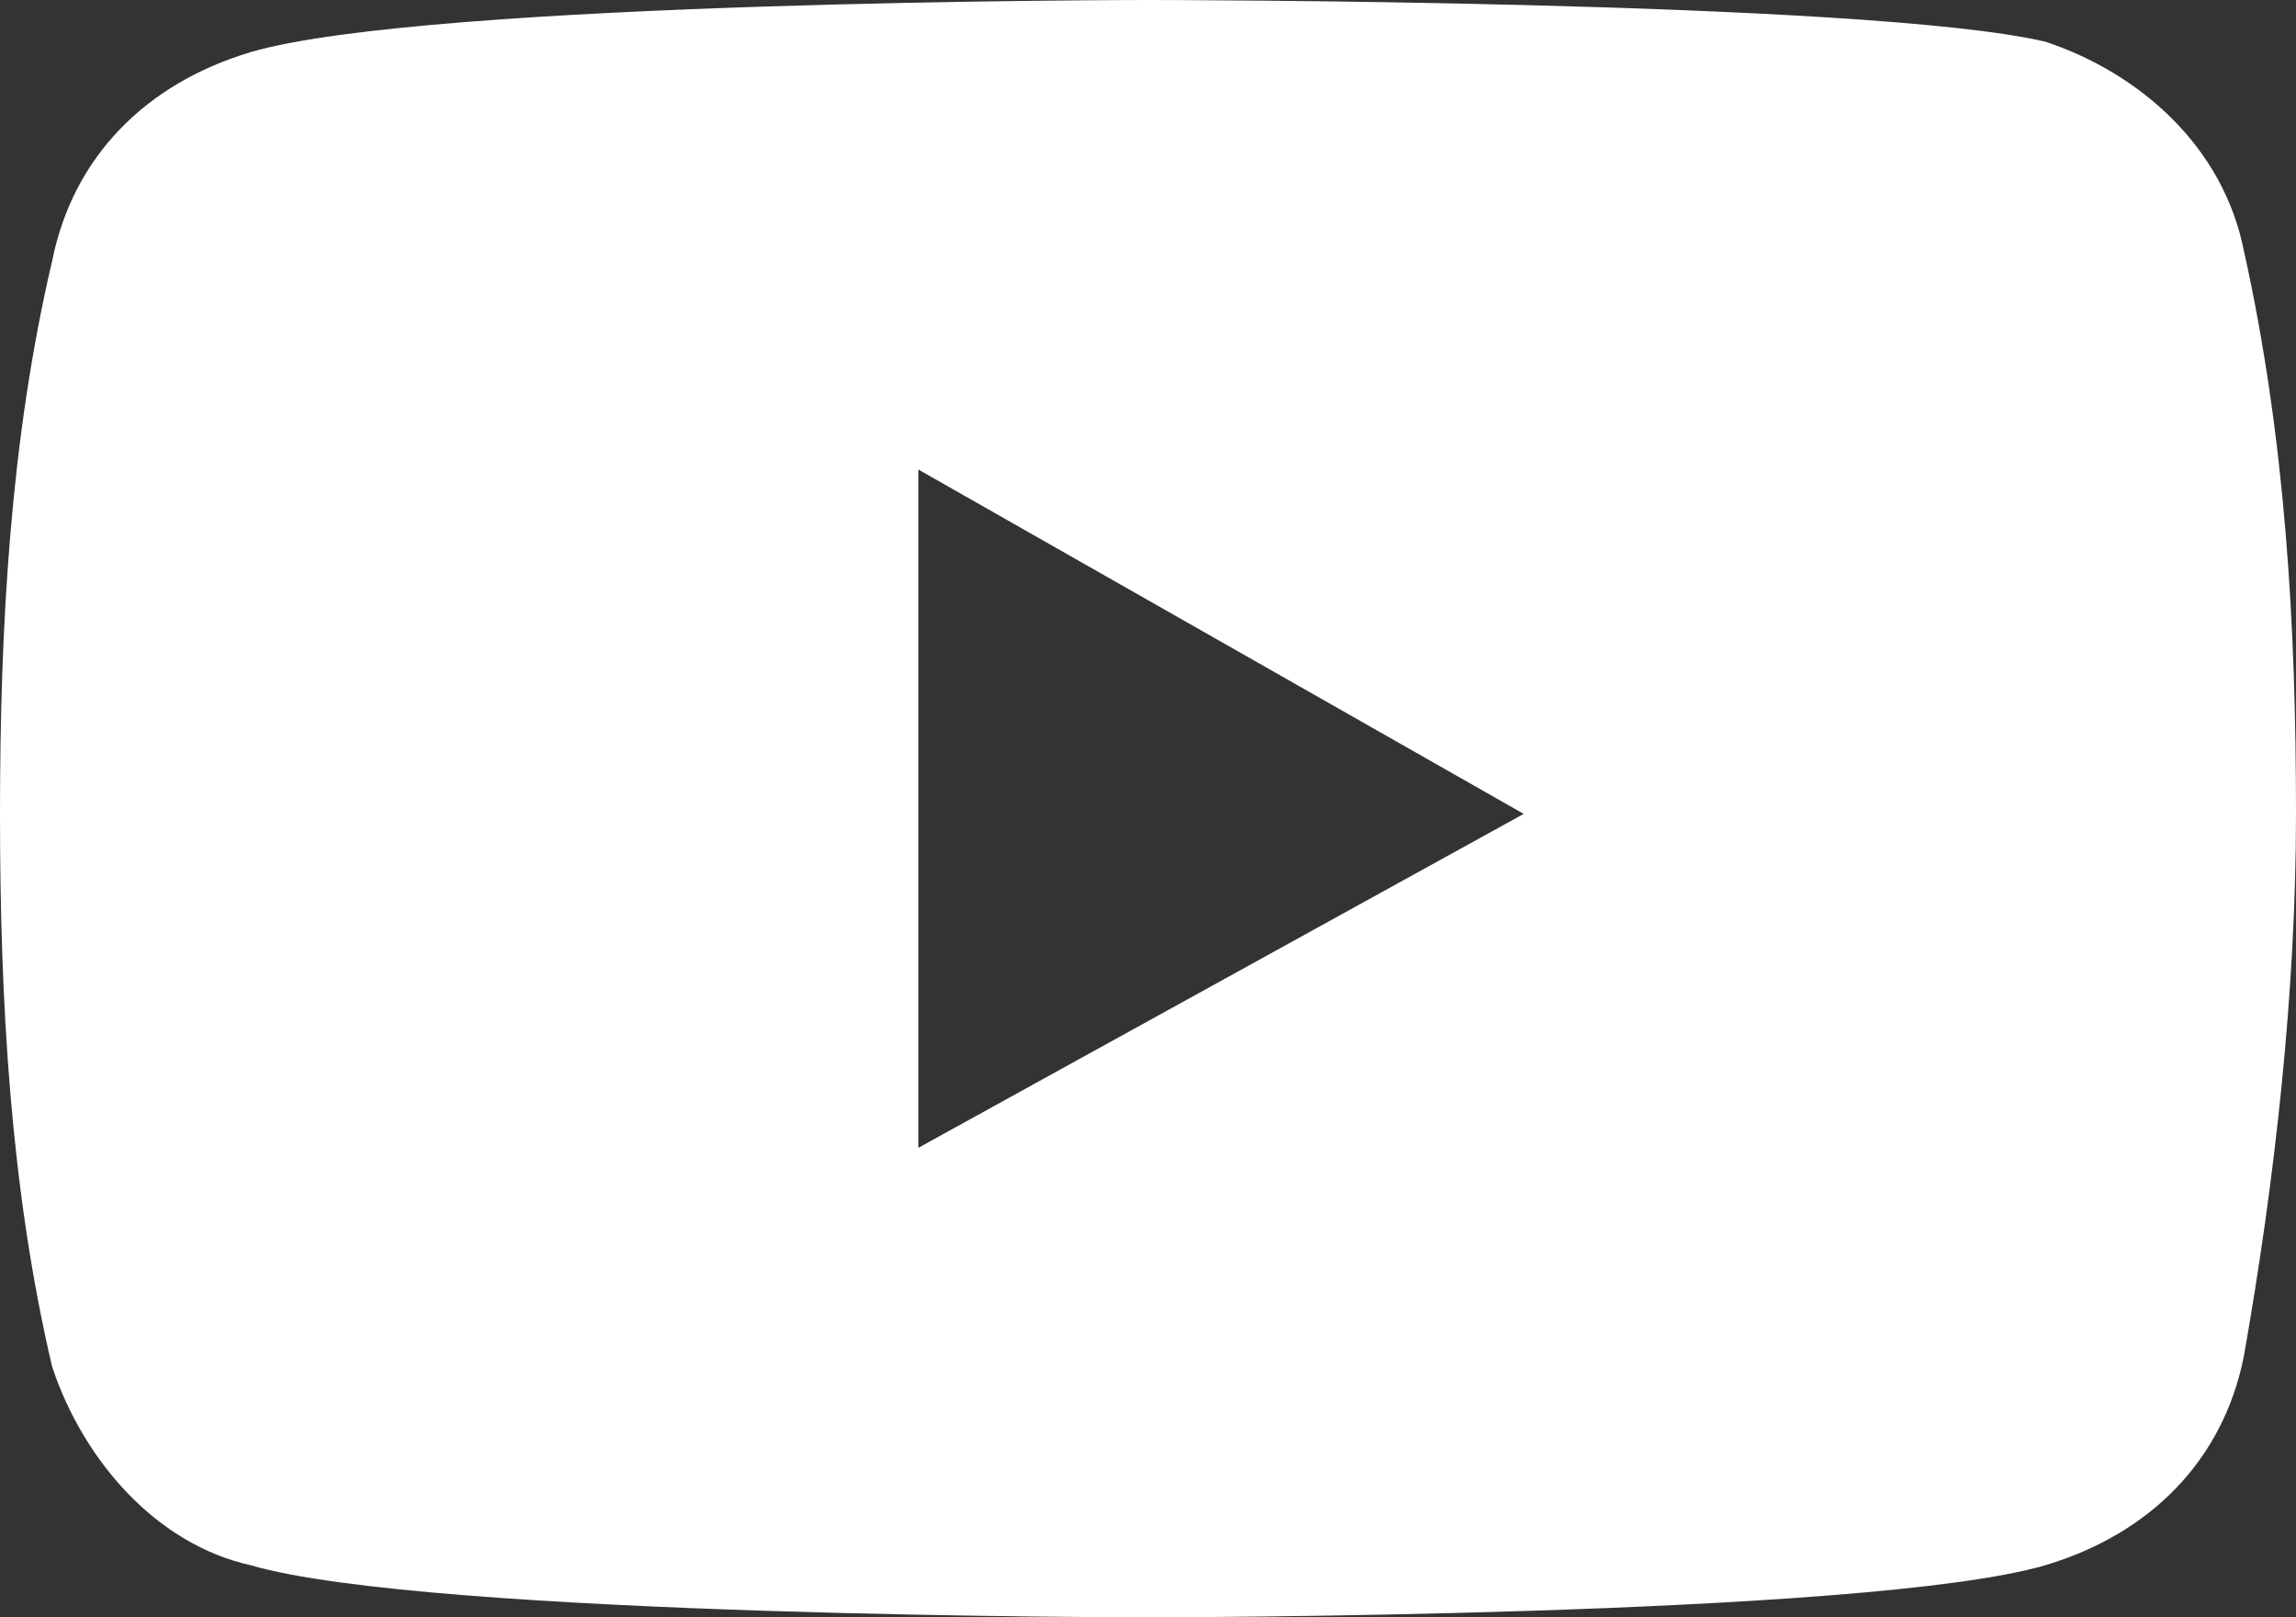 <?xml version="1.0" encoding="utf-8"?>
<!-- Generator: Adobe Illustrator 24.3.0, SVG Export Plug-In . SVG Version: 6.00 Build 0)  -->
<!DOCTYPE svg PUBLIC "-//W3C//DTD SVG 1.1//EN" "http://www.w3.org/Graphics/SVG/1.1/DTD/svg11.dtd">
<svg version="1.1" id="Layer_1" xmlns:x="http://ns.adobe.com/Extensibility/1.0/" xmlns:i="http://ns.adobe.com/AdobeIllustrator/10.0/" xmlns:graph="http://ns.adobe.com/Graphs/1.0/"
	 xmlns="http://www.w3.org/2000/svg" xmlns:xlink="http://www.w3.org/1999/xlink" x="0px" y="0px" viewBox="0 0 22 15.5"
	 style="enable-background:new 0 0 22 15.5;" xml:space="preserve">
<rect x="0" y="0" width="22" height="15.5" fill="#333333" stroke="none"/>
<style type="text/css">
	.st0{fill:#FFFFFF;}
</style>
<path class="st0" d="M21.5,2.4c-0.2-1-1-1.7-1.9-2C17.9,0,11,0,11,0S4.1,0,2.4,0.5c-1,0.3-1.7,1-1.9,2C0.1,4.2,0,6,0,7.8
	c0,1.8,0.1,3.6,0.5,5.3c0.3,0.9,1,1.7,1.9,1.9c1.7,0.5,8.6,0.5,8.6,0.5s6.9,0,8.6-0.5c1-0.3,1.7-1,1.9-2c0.3-1.7,0.5-3.5,0.5-5.2
	C22,6,21.9,4.2,21.5,2.4z M8.8,11V4.5l5.8,3.3L8.8,11z"/>
</svg>
